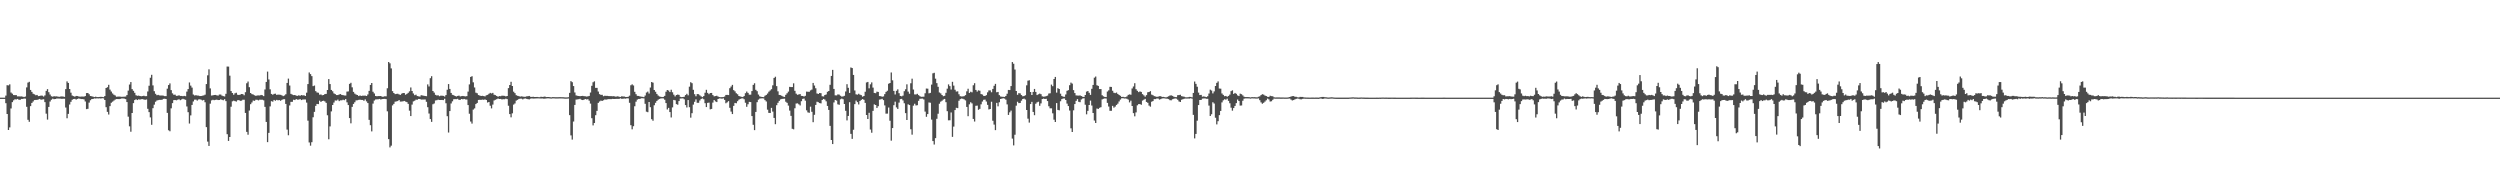<?xml version="1.0" encoding="UTF-8"?>
<svg xmlns="http://www.w3.org/2000/svg" width="1920" height="150">
  <path d="M0 75.000h1v1.000H0zM1 75.000h1v1.000H1zM2 75.000h1v1.000H2zM3 75.000h1v1.000H3zM4 73.426h1v5.824H4zM5 65.447h1v22.089H5zM6 65.576h1v34.263H6zM7 64.775h1v33.075H7zM8 71.073h1v12.253H8zM9 71.955h1v6.476H9zM10 72.994h1v4.062H10zM11 73.044h1v3.215H11zM12 73.040h1v3.346H12zM13 74.041h1v1.954H13zM14 73.968h1v2.649H14zM15 74.066h1v2.574H15zM16 74.055h1v1.904H16zM17 74.240h1v1.723H17zM18 74.527h1v1.156H18zM19 74.130h1v1.666H19zM20 67.141h1v14.879H20zM21 63.418h1v28.576H21zM22 62.848h1v30.689H22zM23 69.089h1v12.419H23zM24 70.540h1v8.499H24zM25 71.997h1v5.937H25zM26 72.449h1v4.388H26zM27 73.159h1v3.613H27zM28 72.897h1v3.819H28zM29 73.818h1v2.594H29zM30 73.652h1v2.343H30zM31 73.382h1v3.199H31zM32 73.489h1v2.890H32zM33 74.164h1v2.089H33zM34 73.263h1v5.170H34zM35 69.775h1v17.535H35zM36 68.457h1v23.411H36zM37 70.794h1v11.350H37zM38 72.616h1v5.338H38zM39 73.935h1v2.641H39zM40 74.245h1v1.534H40zM41 73.869h1v2.304H41zM42 74.017h1v2.006H42zM43 73.999h1v1.745H43zM44 74.173h1v1.488H44zM45 74.368h1v1.350H45zM46 74.162h1v1.621H46zM47 74.021h1v1.931H47zM48 74.120h1v1.729H48zM49 74.401h1v1.435H49zM50 68.461h1v14.135H50zM51 62.506h1v28.331H51zM52 63.697h1v23.732H52zM53 68.361h1v11.929H53zM54 71.162h1v7.000H54zM55 73.352h1v3.230H55zM56 73.845h1v2.219H56zM57 74.222h1v1.702H57zM58 73.655h1v2.846H58zM59 73.763h1v2.240H59zM60 74.087h1v1.519H60zM61 74.217h1v1.649H61zM62 74.132h1v1.958H62zM63 74.119h1v1.981H63zM64 74.215h1v2.129H64zM65 73.768h1v4.156H65zM66 71.482h1v12.344H66zM67 71.439h1v12.125H67zM68 72.397h1v6.381H68zM69 73.740h1v3.256H69zM70 73.947h1v2.148H70zM71 74.253h1v1.705H71zM72 74.549h1v1.000H72zM73 74.236h1v1.414H73zM74 74.524h1v1.000H74zM75 74.539h1v1.077H75zM76 74.458h1v1.078H76zM77 74.330h1v1.329H77zM78 74.421h1v1.000H78zM79 74.590h1v1.000H79zM80 73.802h1v2.982H80zM81 67.567h1v14.761H81zM82 66.970h1v18.961H82zM83 65.108h1v22.877H83zM84 68.800h1v12.711H84zM85 70.295h1v8.595H85zM86 71.775h1v6.286H86zM87 72.754h1v4.498H87zM88 73.327h1v3.186H88zM89 74.300h1v1.777H89zM90 74.177h1v1.908H90zM91 74.148h1v1.969H91zM92 74.216h1v1.727H92zM93 74.354h1v1.252H93zM94 74.288h1v1.330H94zM95 74.235h1v1.548H95zM96 74.150h1v1.960H96zM97 72.993h1v5.374H97zM98 69.577h1v20.001H98zM99 64.924h1v32.077H99zM100 63.051h1v38.140H100zM101 68.443h1v18.360H101zM102 69.713h1v9.511H102zM103 71.277h1v5.566H103zM104 73.147h1v3.102H104zM105 73.593h1v3.280H105zM106 73.439h1v2.829H106zM107 73.715h1v2.765H107zM108 73.929h1v2.281H108zM109 73.800h1v2.347H109zM110 73.522h1v2.935H110zM111 73.876h1v2.758H111zM112 73.850h1v2.556H112zM113 70.240h1v13.332H113zM114 65.858h1v20.268H114zM115 59.712h1v30.436H115zM116 57.430h1v38.429H116zM117 65.569h1v17.553H117zM118 70.024h1v10.369H118zM119 72.022h1v6.135H119zM120 73.126h1v4.079H120zM121 72.833h1v4.071H121zM122 73.241h1v3.475H122zM123 73.388h1v3.323H123zM124 73.298h1v3.291H124zM125 73.497h1v2.458H125zM126 73.814h1v1.990H126zM127 73.810h1v2.215H127zM128 68.077h1v18.596H128zM129 65.307h1v34.755H129zM130 64.060h1v36.763H130zM131 69.220h1v13.966H131zM132 71.695h1v7.502H132zM133 72.776h1v4.146H133zM134 72.722h1v4.066H134zM135 73.611h1v3.459H135zM136 73.539h1v3.046H136zM137 73.170h1v3.064H137zM138 73.659h1v3.271H138zM139 73.657h1v2.714H139zM140 73.896h1v2.005H140zM141 73.625h1v2.676H141zM142 73.893h1v2.743H142zM143 70.375h1v11.367H143zM144 68.400h1v17.786H144zM145 63.351h1v31.505H145zM146 65.733h1v22.898H146zM147 67.299h1v13.280H147zM148 72.602h1v5.307H148zM149 73.307h1v3.249H149zM150 73.113h1v3.391H150zM151 73.395h1v3.879H151zM152 73.440h1v2.964H152zM153 73.767h1v2.485H153zM154 73.733h1v2.885H154zM155 73.466h1v3.674H155zM156 73.273h1v3.461H156zM157 72.723h1v5.830H157zM158 64.563h1v33.066H158zM159 57.879h1v50.871H159zM160 53.245h1v58.840H160zM161 67.896h1v11.736H161zM162 73.344h1v3.777H162zM163 73.236h1v3.429H163zM164 72.960h1v3.984H164zM165 72.907h1v3.809H165zM166 73.201h1v3.330H166zM167 73.428h1v3.423H167zM168 72.600h1v4.217H168zM169 72.597h1v3.713H169zM170 73.401h1v3.252H170zM171 73.854h1v3.163H171zM172 74.076h1v2.101H172zM173 72.035h1v5.647H173zM174 51.078h1v51.975H174zM175 51.126h1v57.113H175zM176 58.104h1v47.094H176zM177 69.928h1v12.019H177zM178 71.443h1v6.397H178zM179 72.739h1v4.556H179zM180 71.619h1v6.058H180zM181 71.207h1v6.834H181zM182 72.741h1v4.280H182zM183 72.954h1v3.922H183zM184 72.629h1v4.840H184zM185 72.192h1v5.139H185zM186 72.305h1v4.304H186zM187 73.181h1v3.428H187zM188 70.785h1v15.945H188zM189 63.962h1v37.330H189zM190 62.630h1v40.836H190zM191 66.954h1v17.929H191zM192 71.422h1v8.584H192zM193 72.276h1v6.394H193zM194 72.624h1v4.581H194zM195 73.142h1v4.325H195zM196 73.640h1v2.939H196zM197 73.326h1v3.319H197zM198 73.268h1v3.827H198zM199 73.299h1v3.245H199zM200 72.906h1v3.709H200zM201 73.154h1v3.423H201zM202 73.828h1v3.205H202zM203 68.688h1v13.377H203zM204 62.944h1v30.701H204zM205 55.013h1v54.135H205zM206 61.054h1v40.988H206zM207 68.611h1v13.100H207zM208 72.164h1v5.533H208zM209 72.732h1v5.332H209zM210 72.101h1v4.629H210zM211 71.919h1v5.457H211zM212 72.833h1v3.884H212zM213 72.673h1v4.393H213zM214 72.700h1v4.136H214zM215 72.812h1v4.595H215zM216 73.239h1v3.471H216zM217 73.830h1v2.409H217zM218 73.321h1v2.880H218zM219 72.382h1v7.421H219zM220 63.706h1v35.817H220zM221 60.381h1v43.492H221zM222 65.706h1v15.306H222zM223 72.093h1v6.128H223zM224 72.633h1v5.544H224zM225 73.073h1v3.545H225zM226 72.976h1v3.873H226zM227 73.458h1v2.636H227zM228 73.624h1v2.917H228zM229 73.187h1v3.312H229zM230 73.556h1v2.509H230zM231 72.997h1v3.880H231zM232 73.245h1v3.215H232zM233 73.145h1v3.226H233zM234 73.722h1v2.658H234zM235 71.167h1v7.615H235zM236 64.556h1v28.099H236zM237 55.667h1v53.763H237zM238 56.915h1v54.962H238zM239 58.468h1v50.740H239zM240 66.141h1v23.940H240zM241 65.687h1v20.215H241zM242 70.010h1v11.304H242zM243 70.998h1v8.798H243zM244 71.240h1v8.709H244zM245 72.707h1v4.607H245zM246 72.557h1v5.725H246zM247 73.140h1v4.431H247zM248 72.961h1v4.389H248zM249 72.241h1v5.610H249zM250 72.090h1v6.905H250zM251 69.106h1v19.423H251zM252 60.745h1v46.209H252zM253 64.544h1v32.528H253zM254 69.066h1v16.484H254zM255 70.073h1v10.553H255zM256 71.731h1v7.036H256zM257 72.272h1v4.907H257zM258 73.036h1v4.214H258zM259 73.016h1v3.465H259zM260 72.548h1v5.105H260zM261 72.240h1v4.830H261zM262 72.922h1v4.149H262zM263 73.076h1v3.534H263zM264 73.328h1v3.617H264zM265 73.385h1v2.714H265zM266 70.338h1v8.231H266zM267 70.169h1v10.498H267zM268 64.428h1v26.240H268zM269 63.582h1v31.130H269zM270 67.063h1v15.003H270zM271 70.543h1v9.271H271zM272 71.881h1v6.646H272zM273 72.589h1v4.514H273zM274 72.941h1v4.060H274zM275 73.793h1v2.883H275zM276 73.304h1v3.233H276zM277 73.655h1v3.103H277zM278 73.480h1v3.268H278zM279 73.449h1v3.979H279zM280 73.429h1v2.897H280zM281 73.709h1v4.178H281zM282 72.547h1v6.597H282zM283 69.801h1v22.249H283zM284 65.245h1v30.920H284zM285 63.726h1v37.175H285zM286 70.448h1v9.109H286zM287 71.762h1v5.424H287zM288 73.734h1v2.659H288zM289 73.916h1v2.375H289zM290 73.782h1v2.429H290zM291 73.786h1v2.187H291zM292 73.719h1v2.701H292zM293 74.286h1v1.822H293zM294 74.244h1v1.721H294zM295 73.920h1v2.017H295zM296 73.971h1v2.186H296zM297 67.798h1v17.718H297zM298 47.608h1v59.255H298zM299 48.624h1v64.573H299zM300 52.544h1v59.326H300zM301 70.007h1v10.940H301zM302 71.403h1v8.359H302zM303 72.305h1v5.780H303zM304 72.110h1v5.787H304zM305 71.981h1v5.628H305zM306 72.499h1v4.318H306zM307 72.846h1v5.174H307zM308 71.919h1v6.085H308zM309 71.440h1v6.373H309zM310 71.500h1v6.008H310zM311 72.766h1v5.261H311zM312 72.094h1v6.361H312zM313 71.267h1v8.516H313zM314 70.132h1v14.844H314zM315 67.182h1v21.974H315zM316 69.891h1v10.459H316zM317 71.771h1v6.078H317zM318 73.126h1v4.234H318zM319 72.709h1v3.842H319zM320 73.801h1v2.779H320zM321 73.960h1v1.997H321zM322 74.183h1v1.852H322zM323 73.106h1v3.367H323zM324 73.331h1v3.113H324zM325 73.505h1v2.957H325zM326 73.738h1v2.671H326zM327 73.893h1v4.311H327zM328 64.818h1v17.498H328zM329 66.423h1v20.744H329zM330 60.038h1v31.415H330zM331 58.533h1v35.057H331zM332 69.873h1v10.204H332zM333 71.106h1v8.365H333zM334 72.868h1v4.296H334zM335 73.311h1v3.640H335zM336 73.142h1v3.420H336zM337 73.878h1v2.900H337zM338 73.465h1v3.311H338zM339 73.495h1v3.234H339zM340 73.640h1v3.271H340zM341 74.153h1v1.655H341zM342 73.024h1v6.269H342zM343 68.930h1v20.314H343zM344 64.580h1v37.216H344zM345 68.300h1v17.001H345zM346 71.380h1v8.081H346zM347 72.795h1v5.034H347zM348 73.100h1v3.133H348zM349 73.722h1v2.426H349zM350 74.080h1v2.123H350zM351 73.679h1v2.200H351zM352 73.424h1v3.267H352zM353 74.016h1v2.652H353zM354 73.830h1v2.196H354zM355 73.692h1v2.601H355zM356 73.905h1v2.084H356zM357 74.055h1v2.322H357zM358 73.831h1v2.618H358zM359 70.331h1v10.382H359zM360 64.832h1v22.510H360zM361 59.102h1v34.252H361zM362 58.519h1v36.383H362zM363 63.256h1v20.914H363zM364 67.186h1v16.063H364zM365 71.158h1v8.747H365zM366 71.624h1v7.421H366zM367 72.987h1v3.786H367zM368 73.393h1v3.253H368zM369 73.727h1v2.995H369zM370 73.590h1v2.916H370zM371 73.793h1v2.867H371zM372 74.017h1v2.309H372zM373 73.171h1v3.611H373zM374 72.877h1v5.891H374zM375 72.056h1v6.266H375zM376 71.338h1v9.867H376zM377 71.782h1v11.481H377zM378 71.307h1v9.032H378zM379 72.737h1v4.397H379zM380 73.056h1v3.577H380zM381 73.718h1v2.470H381zM382 74.297h1v1.387H382zM383 73.794h1v2.255H383zM384 73.859h1v2.144H384zM385 73.452h1v2.954H385zM386 73.522h1v2.651H386zM387 73.625h1v2.630H387zM388 74.039h1v1.726H388zM389 73.729h1v2.395H389zM390 67.693h1v13.536H390zM391 65.282h1v22.318H391zM392 62.842h1v27.288H392zM393 66.053h1v20.992H393zM394 70.421h1v9.890H394zM395 71.515h1v7.943H395zM396 73.114h1v4.152H396zM397 73.591h1v3.120H397zM398 73.812h1v2.181H398zM399 74.182h1v1.576H399zM400 73.988h1v1.805H400zM401 74.111h1v2.219H401zM402 74.350h1v1.436H402zM403 74.302h1v1.325H403zM404 73.995h1v1.916H404zM405 73.880h1v2.322H405zM406 73.666h1v2.653H406zM407 74.336h1v1.416H407zM408 74.447h1v1.122H408zM409 74.317h1v1.394H409zM410 74.515h1v1.158H410zM411 74.484h1v1.148H411zM412 74.442h1v1.110H412zM413 74.587h1v1.000H413zM414 74.644h1v1.000H414zM415 74.298h1v1.400H415zM416 74.441h1v1.179H416zM417 74.341h1v1.424H417zM418 74.153h1v1.616H418zM419 74.522h1v1.120H419zM420 74.510h1v1.000H420zM421 74.513h1v1.008H421zM422 74.656h1v1.000H422zM423 74.738h1v1.000H423zM424 74.549h1v1.000H424zM425 74.590h1v1.000H425zM426 74.665h1v1.000H426zM427 74.652h1v1.000H427zM428 74.663h1v1.000H428zM429 74.613h1v1.000H429zM430 74.614h1v1.000H430zM431 74.643h1v1.000H431zM432 74.673h1v1.000H432zM433 74.762h1v1.000H433zM434 74.807h1v1.000H434zM435 74.778h1v1.000H435zM436 74.659h1v1.000H436zM437 71.343h1v17.076H437zM438 62.328h1v41.674H438zM439 63.125h1v44.106H439zM440 66.124h1v27.195H440zM441 71.013h1v9.596H441zM442 73.269h1v3.217H442zM443 73.569h1v2.760H443zM444 73.715h1v2.472H444zM445 73.874h1v1.996H445zM446 73.710h1v2.897H446zM447 73.649h1v3.215H447zM448 73.827h1v2.784H448zM449 73.909h1v2.139H449zM450 74.160h1v2.212H450zM451 73.993h1v2.208H451zM452 73.689h1v3.634H452zM453 71.080h1v8.475H453zM454 65.898h1v24.901H454zM455 63.165h1v33.150H455zM456 62.448h1v32.001H456zM457 67.474h1v21.003H457zM458 67.471h1v17.669H458zM459 70.308h1v8.710H459zM460 72.277h1v5.668H460zM461 72.843h1v4.410H461zM462 72.785h1v4.749H462zM463 73.883h1v3.127H463zM464 73.545h1v2.863H464zM465 73.603h1v2.959H465zM466 73.607h1v2.655H466zM467 73.764h1v2.386H467zM468 73.824h1v2.297H468zM469 73.848h1v2.264H469zM470 73.933h1v2.015H470zM471 73.842h1v2.181H471zM472 74.185h1v1.812H472zM473 74.157h1v1.766H473zM474 73.909h1v2.017H474zM475 74.314h1v1.611H475zM476 74.425h1v1.102H476zM477 73.919h1v1.960H477zM478 74.107h1v1.741H478zM479 74.131h1v1.542H479zM480 74.421h1v1.341H480zM481 74.493h1v1.000H481zM482 74.277h1v1.305H482zM483 73.478h1v5.496H483zM484 65.465h1v30.696H484zM485 64.788h1v34.515H485zM486 65.657h1v31.253H486zM487 70.515h1v11.113H487zM488 72.331h1v5.739H488zM489 73.607h1v2.891H489zM490 73.667h1v2.328H490zM491 74.017h1v1.972H491zM492 74.241h1v1.251H492zM493 74.337h1v1.134H493zM494 74.574h1v1.000H494zM495 73.368h1v6.333H495zM496 71.054h1v14.719H496zM497 70.338h1v15.808H497zM498 71.835h1v6.476H498zM499 67.237h1v15.070H499zM500 62.976h1v28.554H500zM501 63.484h1v29.230H501zM502 69.130h1v11.707H502zM503 70.461h1v8.466H503zM504 72.130h1v5.375H504zM505 73.364h1v3.181H505zM506 74.082h1v1.897H506zM507 74.342h1v1.287H507zM508 74.537h1v1.000H508zM509 74.413h1v1.202H509zM510 73.623h1v2.994H510zM511 70.438h1v8.721H511zM512 69.129h1v14.929H512zM513 69.543h1v13.288H513zM514 70.726h1v15.337H514zM515 68.908h1v21.286H515zM516 70.860h1v11.621H516zM517 72.691h1v4.047H517zM518 74.010h1v3.027H518zM519 72.964h1v7.031H519zM520 72.614h1v7.796H520zM521 72.854h1v4.784H521zM522 74.320h1v1.352H522zM523 74.623h1v1.000H523zM524 74.509h1v1.029H524zM525 74.308h1v1.957H525zM526 72.993h1v7.673H526zM527 72.039h1v10.489H527zM528 73.205h1v3.661H528zM529 66.551h1v15.801H529zM530 63.131h1v27.230H530zM531 63.899h1v23.018H531zM532 68.953h1v11.402H532zM533 72.365h1v5.820H533zM534 73.955h1v2.373H534zM535 72.244h1v6.718H535zM536 72.332h1v6.630H536zM537 73.209h1v3.953H537zM538 74.024h1v1.976H538zM539 74.585h1v1.000H539zM540 73.774h1v2.438H540zM541 71.226h1v8.006H541zM542 68.955h1v13.290H542zM543 71.332h1v7.667H543zM544 72.355h1v6.452H544zM545 71.405h1v12.551H545zM546 71.381h1v12.269H546zM547 73.032h1v5.785H547zM548 73.959h1v2.916H548zM549 73.773h1v4.086H549zM550 73.503h1v4.875H550zM551 74.118h1v1.890H551zM552 74.525h1v1.051H552zM553 74.645h1v1.000H553zM554 74.595h1v1.244H554zM555 74.527h1v1.000H555zM556 74.144h1v2.547H556zM557 72.893h1v6.420H557zM558 72.869h1v5.734H558zM559 73.017h1v4.637H559zM560 67.744h1v15.044H560zM561 66.454h1v19.278H561zM562 65.159h1v22.454H562zM563 69.238h1v12.072H563zM564 70.160h1v8.872H564zM565 71.605h1v7.723H565zM566 72.387h1v5.314H566zM567 73.709h1v2.843H567zM568 74.108h1v1.879H568zM569 74.360h1v1.272H569zM570 74.544h1v1.000H570zM571 73.770h1v2.468H571zM572 71.558h1v7.331H572zM573 70.321h1v11.682H573zM574 71.333h1v8.720H574zM575 72.692h1v5.527H575zM576 72.728h1v5.677H576zM577 69.955h1v19.189H577zM578 65.168h1v30.675H578zM579 63.929h1v36.004H579zM580 68.960h1v17.010H580zM581 70.041h1v8.439H581zM582 72.602h1v3.958H582zM583 73.961h1v1.788H583zM584 74.347h1v1.215H584zM585 74.481h1v1.039H585zM586 74.608h1v1.000H586zM587 73.524h1v3.398H587zM588 72.897h1v5.033H588zM589 71.848h1v12.399H589zM590 70.417h1v16.264H590zM591 69.497h1v17.296H591zM592 68.517h1v14.339H592zM593 65.513h1v20.190H593zM594 59.864h1v30.691H594zM595 58.939h1v36.438H595zM596 66.155h1v14.629H596zM597 70.138h1v8.832H597zM598 72.887h1v4.601H598zM599 73.069h1v3.279H599zM600 73.602h1v2.397H600zM601 74.168h1v1.700H601zM602 74.446h1v1.319H602zM603 72.789h1v5.341H603zM604 71.632h1v7.345H604zM605 70.338h1v10.769H605zM606 66.716h1v18.228H606zM607 66.887h1v22.112H607zM608 66.852h1v32.078H608zM609 63.975h1v35.339H609zM610 69.728h1v13.415H610zM611 71.941h1v7.581H611zM612 72.810h1v6.571H612zM613 72.511h1v7.639H613zM614 72.255h1v8.763H614zM615 73.637h1v4.081H615zM616 73.703h1v2.220H616zM617 74.163h1v1.528H617zM618 73.564h1v3.744H618zM619 70.368h1v14.372H619zM620 70.477h1v15.859H620zM621 70.527h1v16.111H621zM622 69.440h1v12.475H622zM623 68.799h1v17.044H623zM624 63.698h1v30.151H624zM625 65.678h1v22.471H625zM626 67.802h1v12.773H626zM627 71.780h1v6.340H627zM628 72.139h1v6.399H628zM629 71.407h1v7.726H629zM630 71.576h1v7.839H630zM631 73.955h1v2.788H631zM632 74.085h1v1.872H632zM633 72.976h1v3.518H633zM634 72.568h1v5.247H634zM635 70.527h1v10.825H635zM636 69.891h1v14.531H636zM637 65.129h1v31.535H637zM638 58.306h1v49.234H638zM639 53.649h1v56.979H639zM640 68.276h1v10.416H640zM641 73.235h1v3.539H641zM642 73.263h1v4.002H642zM643 72.475h1v7.646H643zM644 72.657h1v7.841H644zM645 73.535h1v2.770H645zM646 74.184h1v1.532H646zM647 74.046h1v2.215H647zM648 73.576h1v6.293H648zM649 70.270h1v14.818H649zM650 64.657h1v27.797H650zM651 67.438h1v21.605H651zM652 71.357h1v7.122H652zM653 51.793h1v51.004H653zM654 52.261h1v54.387H654zM655 57.536h1v42.112H655zM656 69.494h1v10.472H656zM657 72.465h1v4.777H657zM658 72.694h1v5.724H658zM659 71.989h1v8.252H659zM660 72.719h1v4.874H660zM661 73.118h1v3.566H661zM662 74.217h1v1.882H662zM663 73.746h1v2.903H663zM664 70.435h1v8.593H664zM665 63.333h1v24.969H665zM666 62.949h1v28.446H666zM667 67.855h1v18.776H667zM668 64.770h1v34.692H668zM669 63.300h1v38.658H669zM670 67.281h1v17.879H670zM671 71.380h1v8.822H671zM672 71.588h1v9.046H672zM673 70.417h1v12.471H673zM674 70.590h1v10.961H674zM675 73.791h1v2.698H675zM676 73.892h1v2.412H676zM677 74.306h1v1.562H677zM678 74.058h1v2.845H678zM679 72.318h1v8.644H679zM680 70.576h1v16.715H680zM681 69.699h1v17.523H681zM682 64.330h1v18.277H682zM683 63.754h1v28.963H683zM684 55.655h1v52.363H684zM685 61.693h1v36.669H685zM686 69.826h1v10.943H686zM687 72.534h1v5.553H687zM688 69.727h1v12.743H688zM689 68.621h1v15.059H689zM690 71.557h1v7.261H690zM691 73.659h1v2.480H691zM692 73.965h1v1.961H692zM693 73.413h1v3.713H693zM694 70.064h1v9.223H694zM695 68.564h1v18.334H695zM696 64.775h1v27.381H696zM697 70.325h1v9.823H697zM698 71.978h1v8.697H698zM699 63.965h1v35.310H699zM700 60.435h1v42.986H700zM701 68.781h1v12.349H701zM702 72.504h1v7.149H702zM703 72.534h1v8.480H703zM704 72.043h1v8.776H704zM705 73.052h1v4.356H705zM706 73.890h1v1.964H706zM707 74.353h1v1.401H707zM708 74.282h1v1.456H708zM709 74.252h1v2.132H709zM710 71.652h1v14.033H710zM711 67.985h1v21.701H711zM712 68.114h1v19.480H712zM713 71.686h1v7.023H713zM714 71.330h1v7.562H714zM715 64.991h1v26.853H715zM716 56.295h1v52.028H716zM717 55.928h1v55.084H717zM718 60.434h1v45.631H718zM719 63.848h1v27.393H719zM720 66.682h1v20.664H720zM721 71.023h1v8.640H721zM722 71.733h1v6.361H722zM723 72.953h1v4.416H723zM724 73.883h1v2.547H724zM725 73.573h1v2.415H725zM726 71.269h1v7.196H726zM727 68.104h1v17.297H727zM728 64.813h1v27.599H728zM729 66.136h1v26.232H729zM730 68.781h1v17.600H730zM731 62.804h1v42.294H731zM732 65.717h1v31.506H732zM733 68.940h1v15.578H733zM734 70.311h1v12.476H734zM735 70.158h1v12.890H735zM736 72.374h1v4.998H736zM737 73.905h1v2.222H737zM738 74.061h1v1.630H738zM739 74.048h1v1.840H739zM740 73.851h1v2.473H740zM741 73.079h1v4.038H741zM742 70.147h1v11.992H742zM743 68.149h1v21.079H743zM744 71.358h1v8.777H744zM745 70.463h1v8.084H745zM746 70.909h1v8.482H746zM747 65.506h1v25.856H747zM748 63.879h1v29.459H748zM749 69.086h1v12.148H749zM750 70.337h1v10.768H750zM751 69.374h1v14.951H751zM752 69.704h1v13.906H752zM753 72.222h1v7.893H753zM754 72.592h1v5.361H754zM755 73.604h1v3.062H755zM756 73.709h1v2.791H756zM757 73.039h1v4.960H757zM758 70.915h1v9.627H758zM759 69.405h1v14.655H759zM760 69.432h1v14.261H760zM761 70.841h1v7.270H761zM762 68.284h1v24.420H762zM763 65.909h1v29.764H763zM764 64.420h1v35.537H764zM765 70.885h1v8.100H765zM766 70.594h1v11.081H766zM767 73.060h1v5.461H767zM768 74.066h1v1.980H768zM769 74.292h1v1.420H769zM770 74.349h1v1.126H770zM771 74.423h1v1.321H771zM772 73.700h1v2.855H772zM773 71.972h1v8.215H773zM774 69.059h1v19.201H774zM775 69.171h1v17.101H775zM776 66.112h1v18.811H776zM777 47.651h1v58.814H777zM778 48.969h1v62.711H778zM779 53.409h1v50.062H779zM780 69.896h1v11.276H780zM781 72.810h1v5.301H781zM782 71.504h1v7.704H782zM783 71.752h1v7.317H783zM784 72.998h1v4.290H784zM785 73.956h1v2.090H785zM786 73.786h1v1.924H786zM787 73.188h1v3.245H787zM788 65.551h1v18.951H788zM789 61.928h1v29.197H789zM790 61.642h1v32.521H790zM791 70.637h1v9.290H791zM792 72.956h1v5.272H792zM793 70.628h1v15.329H793zM794 68.322h1v20.129H794zM795 70.617h1v9.060H795zM796 72.992h1v5.606H796zM797 72.393h1v5.722H797zM798 71.878h1v9.363H798zM799 72.330h1v7.076H799zM800 74.000h1v2.067H800zM801 74.254h1v1.481H801zM802 74.159h1v1.869H802zM803 73.827h1v2.052H803zM804 73.438h1v4.157H804zM805 71.840h1v9.761H805zM806 71.643h1v11.547H806zM807 64.971h1v18.232H807zM808 66.189h1v20.845H808zM809 60.650h1v31.238H809zM810 59.074h1v34.598H810zM811 71.093h1v8.087H811zM812 67.761h1v16.684H812zM813 68.356h1v16.364H813zM814 71.958h1v5.801H814zM815 73.694h1v2.419H815zM816 74.224h1v1.473H816zM817 74.328h1v1.290H817zM818 72.570h1v4.246H818zM819 69.722h1v9.828H819zM820 69.227h1v12.228H820zM821 65.433h1v19.459H821zM822 63.420h1v35.145H822zM823 64.189h1v37.208H823zM824 69.215h1v15.515H824zM825 71.498h1v8.418H825zM826 73.284h1v4.199H826zM827 73.396h1v2.728H827zM828 73.406h1v4.766H828zM829 73.252h1v5.252H829zM830 73.787h1v2.581H830zM831 74.307h1v1.353H831zM832 74.491h1v1.000H832zM833 72.983h1v7.475H833zM834 70.336h1v17.465H834zM835 69.886h1v15.275H835zM836 71.275h1v9.371H836zM837 72.844h1v4.413H837zM838 68.205h1v12.831H838zM839 65.235h1v21.548H839zM840 59.657h1v32.916H840zM841 58.792h1v35.682H841zM842 65.473h1v17.904H842zM843 66.001h1v17.646H843zM844 68.378h1v14.397H844zM845 68.408h1v13.916H845zM846 73.155h1v3.163H846zM847 73.980h1v1.909H847zM848 74.459h1v1.115H848zM849 74.539h1v1.117H849zM850 70.292h1v8.710H850zM851 69.362h1v12.436H851zM852 66.687h1v18.408H852zM853 66.779h1v18.291H853zM854 69.703h1v11.587H854zM855 71.197h1v11.469H855zM856 71.513h1v10.349H856zM857 71.050h1v9.528H857zM858 72.163h1v7.454H858zM859 72.931h1v5.007H859zM860 73.593h1v2.900H860zM861 74.473h1v1.000H861zM862 74.361h1v1.058H862zM863 74.671h1v1.000H863zM864 74.612h1v1.000H864zM865 74.052h1v1.839H865zM866 72.873h1v3.601H866zM867 72.521h1v6.138H867zM868 72.773h1v4.535H868zM869 67.966h1v13.439H869zM870 66.394h1v20.502H870zM871 63.885h1v25.459H871zM872 68.511h1v17.836H872zM873 69.733h1v11.162H873zM874 70.748h1v9.203H874zM875 70.199h1v9.718H875zM876 70.582h1v9.898H876zM877 72.271h1v4.989H877zM878 73.190h1v3.383H878zM879 74.252h1v1.696H879zM880 73.053h1v5.210H880zM881 70.837h1v8.132H881zM882 70.648h1v10.456H882zM883 69.971h1v11.937H883zM884 72.679h1v5.473H884zM885 73.107h1v4.493H885zM886 73.838h1v2.309H886zM887 74.074h1v2.038H887zM888 74.380h1v1.243H888zM889 74.185h1v1.523H889zM890 73.890h1v2.607H890zM891 73.872h1v2.241H891zM892 74.432h1v1.191H892zM893 74.387h1v1.126H893zM894 74.592h1v1.000H894zM895 74.778h1v1.000H895zM896 74.369h1v1.452H896zM897 73.948h1v2.167H897zM898 73.366h1v3.573H898zM899 73.218h1v3.834H899zM900 73.642h1v2.593H900zM901 74.220h1v1.649H901zM902 74.571h1v1.000H902zM903 74.589h1v1.177H903zM904 73.092h1v3.526H904zM905 73.031h1v4.885H905zM906 72.731h1v5.618H906zM907 73.812h1v2.768H907zM908 74.066h1v2.118H908zM909 74.314h1v1.510H909zM910 74.679h1v1.000H910zM911 74.742h1v1.000H911zM912 74.672h1v1.000H912zM913 74.411h1v1.327H913zM914 74.446h1v1.045H914zM915 74.756h1v1.000H915zM916 71.377h1v16.835H916zM917 62.627h1v43.658H917zM918 64.432h1v38.419H918zM919 66.594h1v26.099H919zM920 71.097h1v9.608H920zM921 73.005h1v3.802H921zM922 72.865h1v3.908H922zM923 74.231h1v1.511H923zM924 74.059h1v1.563H924zM925 74.288h1v1.294H925zM926 74.533h1v1.366H926zM927 73.953h1v1.917H927zM928 71.835h1v9.260H928zM929 68.858h1v20.210H929zM930 69.516h1v18.254H930zM931 71.716h1v6.801H931zM932 70.195h1v9.318H932zM933 66.052h1v24.373H933zM934 63.624h1v31.906H934zM935 62.502h1v30.596H935zM936 68.014h1v20.423H936zM937 68.102h1v17.090H937zM938 71.760h1v6.862H938zM939 72.854h1v4.210H939zM940 73.873h1v2.364H940zM941 73.658h1v2.864H941zM942 74.276h1v1.475H942zM943 73.652h1v3.816H943zM944 72.661h1v6.633H944zM945 70.014h1v12.662H945zM946 69.366h1v15.614H946zM947 72.137h1v10.851H947zM948 71.370h1v9.983H948zM949 72.051h1v7.150H949zM950 73.248h1v3.194H950zM951 73.789h1v3.777H951zM952 71.961h1v9.148H952zM953 72.339h1v8.640H953zM954 73.283h1v4.097H954zM955 74.316h1v1.480H955zM956 74.535h1v1.047H956zM957 74.550h1v1.017H957zM958 74.563h1v1.000H958zM959 74.640h1v1.000H959zM960 74.785h1v1.000H960zM961 74.529h1v1.000H961zM962 74.626h1v1.000H962zM963 74.605h1v1.000H963zM964 74.718h1v1.000H964zM965 74.746h1v1.000H965zM966 74.299h1v1.297H966zM967 73.990h1v2.970H967zM968 72.989h1v5.657H968zM969 72.323h1v7.328H969zM970 72.655h1v6.303H970zM971 73.392h1v4.629H971zM972 73.729h1v3.254H972zM973 74.349h1v1.402H973zM974 74.445h1v1.869H974zM975 73.532h1v4.428H975zM976 73.841h1v3.949H976zM977 73.949h1v2.686H977zM978 74.709h1v1.000H978zM979 74.846h1v1.000H979zM980 74.810h1v1.000H980zM981 74.819h1v1.000H981zM982 74.817h1v1.000H982zM983 74.856h1v1.000H983zM984 74.867h1v1.000H984zM985 74.853h1v1.000H985zM986 74.900h1v1.000H986zM987 74.900h1v1.000H987zM988 74.900h1v1.000H988zM989 74.770h1v1.000H989zM990 74.508h1v1.166H990zM991 74.136h1v2.357H991zM992 73.815h1v3.361H992zM993 73.778h1v3.078H993zM994 74.312h1v2.049H994zM995 74.333h1v1.590H995zM996 74.686h1v1.000H996zM997 74.825h1v1.000H997zM998 74.411h1v1.829H998zM999 74.420h1v1.870H999zM1000 74.469h1v1.459H1000zM1001 74.783h1v1.000H1001zM1002 74.867h1v1.000H1002zM1003 74.893h1v1.000H1003zM1004 74.930h1v1.000H1004zM1005 74.952h1v1.000H1005zM1006 74.941h1v1.000H1006zM1007 74.927h1v1.000H1007zM1008 74.928h1v1.000H1008zM1009 74.934h1v1.000H1009zM1010 74.932h1v1.000H1010zM1011 74.932h1v1.000H1011zM1012 74.966h1v1.000H1012zM1013 74.810h1v1.000H1013zM1014 74.620h1v1.000H1014zM1015 74.469h1v1.492H1015zM1016 74.428h1v1.437H1016zM1017 74.632h1v1.013H1017zM1018 74.704h1v1.000H1018zM1019 74.843h1v1.000H1019zM1020 74.898h1v1.000H1020zM1021 74.777h1v1.000H1021zM1022 74.712h1v1.000H1022zM1023 74.732h1v1.000H1023zM1024 74.880h1v1.000H1024zM1025 74.933h1v1.000H1025zM1026 74.956h1v1.000H1026zM1027 74.960h1v1.000H1027zM1028 74.970h1v1.000H1028zM1029 74.968h1v1.000H1029zM1030 74.976h1v1.000H1030zM1031 74.968h1v1.000H1031zM1032 74.977h1v1.000H1032zM1033 74.978h1v1.000H1033zM1034 74.978h1v1.000H1034zM1035 74.967h1v1.000H1035zM1036 74.887h1v1.000H1036zM1037 74.839h1v1.000H1037zM1038 74.756h1v1.000H1038zM1039 74.746h1v1.000H1039zM1040 74.857h1v1.000H1040zM1041 74.853h1v1.000H1041zM1042 74.929h1v1.000H1042zM1043 74.949h1v1.000H1043zM1044 74.931h1v1.000H1044zM1045 74.852h1v1.000H1045zM1046 74.889h1v1.000H1046zM1047 74.931h1v1.000H1047zM1048 74.972h1v1.000H1048zM1049 74.980h1v1.000H1049zM1050 74.980h1v1.000H1050zM1051 74.986h1v1.000H1051zM1052 74.987h1v1.000H1052zM1053 74.984h1v1.000H1053zM1054 74.984h1v1.000H1054zM1055 74.987h1v1.000H1055zM1056 74.989h1v1.000H1056zM1057 74.983h1v1.000H1057zM1058 74.990h1v1.000H1058zM1059 74.953h1v1.000H1059zM1060 74.956h1v1.000H1060zM1061 74.887h1v1.000H1061zM1062 74.883h1v1.000H1062zM1063 74.938h1v1.000H1063zM1064 74.924h1v1.000H1064zM1065 74.940h1v1.000H1065zM1066 74.978h1v1.000H1066zM1067 74.976h1v1.000H1067zM1068 74.939h1v1.000H1068zM1069 74.949h1v1.000H1069zM1070 74.962h1v1.000H1070zM1071 74.982h1v1.000H1071zM1072 74.990h1v1.000H1072zM1073 74.992h1v1.000H1073zM1074 74.994h1v1.000H1074zM1075 74.992h1v1.000H1075zM1076 74.991h1v1.000H1076zM1077 74.995h1v1.000H1077zM1078 74.994h1v1.000H1078zM1079 74.993h1v1.000H1079zM1080 74.993h1v1.000H1080zM1081 74.995h1v1.000H1081zM1082 74.986h1v1.000H1082zM1083 74.974h1v1.000H1083zM1084 74.952h1v1.000H1084zM1085 74.945h1v1.000H1085zM1086 74.954h1v1.000H1086zM1087 74.968h1v1.000H1087zM1088 74.973h1v1.000H1088zM1089 74.989h1v1.000H1089zM1090 74.991h1v1.000H1090zM1091 74.971h1v1.000H1091zM1092 74.975h1v1.000H1092zM1093 74.980h1v1.000H1093zM1094 74.991h1v1.000H1094zM1095 74.995h1v1.000H1095zM1096 74.997h1v1.000H1096zM1097 74.997h1v1.000H1097zM1098 74.997h1v1.000H1098zM1099 74.996h1v1.000H1099zM1100 74.998h1v1.000H1100zM1101 74.998h1v1.000H1101zM1102 74.998h1v1.000H1102zM1103 74.998h1v1.000H1103zM1104 74.998h1v1.000H1104zM1105 74.995h1v1.000H1105zM1106 74.989h1v1.000H1106zM1107 74.984h1v1.000H1107zM1108 74.976h1v1.000H1108zM1109 74.980h1v1.000H1109zM1110 74.985h1v1.000H1110zM1111 74.988h1v1.000H1111zM1112 74.993h1v1.000H1112zM1113 74.996h1v1.000H1113zM1114 74.987h1v1.000H1114zM1115 74.988h1v1.000H1115zM1116 74.989h1v1.000H1116zM1117 74.997h1v1.000H1117zM1118 74.997h1v1.000H1118zM1119 74.998h1v1.000H1119zM1120 74.998h1v1.000H1120zM1121 74.998h1v1.000H1121zM1122 74.998h1v1.000H1122zM1123 74.999h1v1.000H1123zM1124 74.999h1v1.000H1124zM1125 74.999h1v1.000H1125zM1126 74.999h1v1.000H1126zM1127 74.999h1v1.000H1127zM1128 74.997h1v1.000H1128zM1129 74.995h1v1.000H1129zM1130 74.992h1v1.000H1130zM1131 74.988h1v1.000H1131zM1132 74.988h1v1.000H1132zM1133 74.993h1v1.000H1133zM1134 74.993h1v1.000H1134zM1135 74.997h1v1.000H1135zM1136 74.998h1v1.000H1136zM1137 74.994h1v1.000H1137zM1138 74.995h1v1.000H1138zM1139 74.995h1v1.000H1139zM1140 74.997h1v1.000H1140zM1141 74.999h1v1.000H1141zM1142 74.999h1v1.000H1142zM1143 74.999h1v1.000H1143zM1144 74.999h1v1.000H1144zM1145 74.999h1v1.000H1145zM1146 74.999h1v1.000H1146zM1147 73.933h1v4.675H1147zM1148 69.361h1v16.613H1148zM1149 65.449h1v33.801H1149zM1150 64.761h1v35.085H1150zM1151 70.766h1v13.456H1151zM1152 71.831h1v7.825H1152zM1153 72.788h1v4.737H1153zM1154 73.188h1v2.862H1154zM1155 73.097h1v3.241H1155zM1156 74.010h1v1.981H1156zM1157 73.951h1v2.108H1157zM1158 73.909h1v2.366H1158zM1159 73.824h1v2.174H1159zM1160 74.085h1v2.087H1160zM1161 74.202h1v1.838H1161zM1162 74.243h1v1.604H1162zM1163 72.469h1v5.404H1163zM1164 63.483h1v28.050H1164zM1165 62.691h1v31.037H1165zM1166 68.191h1v15.980H1166zM1167 68.682h1v11.286H1167zM1168 71.757h1v5.892H1168zM1169 73.495h1v2.951H1169zM1170 73.855h1v2.473H1170zM1171 73.521h1v2.946H1171zM1172 73.811h1v2.549H1172zM1173 73.788h1v2.470H1173zM1174 74.054h1v2.592H1174zM1175 73.536h1v2.896H1175zM1176 73.755h1v2.353H1176zM1177 73.822h1v3.231H1177zM1178 72.750h1v7.409H1178zM1179 67.439h1v22.810H1179zM1180 69.464h1v18.312H1180zM1181 72.178h1v6.279H1181zM1182 73.216h1v3.105H1182zM1183 73.849h1v2.113H1183zM1184 74.348h1v1.338H1184zM1185 74.187h1v1.645H1185zM1186 74.275h1v1.512H1186zM1187 74.004h1v1.861H1187zM1188 74.094h1v1.539H1188zM1189 74.128h1v1.471H1189zM1190 74.109h1v1.650H1190zM1191 73.947h1v2.145H1191zM1192 74.248h1v1.634H1192zM1193 71.987h1v5.774H1193zM1194 63.526h1v23.780H1194zM1195 62.608h1v28.242H1195zM1196 68.727h1v12.204H1196zM1197 70.368h1v8.276H1197zM1198 72.827h1v4.431H1198zM1199 73.730h1v2.770H1199zM1200 73.793h1v2.573H1200zM1201 73.995h1v1.655H1201zM1202 73.979h1v2.186H1202zM1203 73.956h1v2.049H1203zM1204 74.104h1v1.923H1204zM1205 74.250h1v1.803H1205zM1206 74.241h1v1.663H1206zM1207 73.908h1v3.572H1207zM1208 73.633h1v3.495H1208zM1209 72.431h1v9.077H1209zM1210 71.581h1v12.508H1210zM1211 72.299h1v8.729H1211zM1212 73.142h1v3.947H1212zM1213 73.916h1v2.213H1213zM1214 74.380h1v1.355H1214zM1215 73.976h1v1.856H1215zM1216 74.321h1v1.350H1216zM1217 74.524h1v1.061H1217zM1218 74.462h1v1.277H1218zM1219 74.363h1v1.225H1219zM1220 74.570h1v1.000H1220zM1221 74.608h1v1.000H1221zM1222 74.524h1v1.000H1222zM1223 74.652h1v1.000H1223zM1224 69.469h1v10.313H1224zM1225 67.347h1v18.737H1225zM1226 65.142h1v22.968H1226zM1227 67.915h1v18.265H1227zM1228 68.998h1v11.488H1228zM1229 71.217h1v6.793H1229zM1230 72.929h1v4.447H1230zM1231 73.111h1v3.603H1231zM1232 73.760h1v2.224H1232zM1233 74.232h1v1.863H1233zM1234 73.967h1v2.167H1234zM1235 74.020h1v2.037H1235zM1236 74.246h1v1.474H1236zM1237 74.443h1v1.066H1237zM1238 74.260h1v1.504H1238zM1239 74.096h1v1.860H1239zM1240 73.416h1v4.090H1240zM1241 69.636h1v19.714H1241zM1242 65.722h1v31.020H1242zM1243 63.714h1v37.223H1243zM1244 64.569h1v33.604H1244zM1245 69.420h1v12.475H1245zM1246 71.748h1v5.566H1246zM1247 73.196h1v3.729H1247zM1248 73.823h1v2.537H1248zM1249 73.969h1v2.115H1249zM1250 73.537h1v2.729H1250zM1251 74.029h1v2.277H1251zM1252 74.089h1v1.888H1252zM1253 73.869h1v2.180H1253zM1254 73.767h1v2.108H1254zM1255 73.905h1v2.237H1255zM1256 70.819h1v8.425H1256zM1257 65.526h1v20.471H1257zM1258 64.240h1v24.033H1258zM1259 57.661h1v37.632H1259zM1260 62.388h1v24.965H1260zM1261 69.073h1v12.123H1261zM1262 71.313h1v7.289H1262zM1263 72.388h1v4.894H1263zM1264 73.256h1v3.637H1264zM1265 73.279h1v3.213H1265zM1266 72.931h1v4.017H1266zM1267 73.129h1v3.644H1267zM1268 72.860h1v3.863H1268zM1269 73.211h1v3.205H1269zM1270 73.786h1v2.548H1270zM1271 71.853h1v13.692H1271zM1272 66.046h1v33.161H1272zM1273 63.570h1v35.954H1273zM1274 67.012h1v21.625H1274zM1275 70.658h1v9.376H1275zM1276 72.280h1v5.548H1276zM1277 73.327h1v2.989H1277zM1278 73.243h1v3.425H1278zM1279 73.758h1v3.033H1279zM1280 73.368h1v2.986H1280zM1281 73.678h1v3.031H1281zM1282 73.703h1v2.589H1282zM1283 74.137h1v1.758H1283zM1284 74.080h1v1.790H1284zM1285 73.937h1v2.246H1285zM1286 69.827h1v9.953H1286zM1287 67.712h1v14.630H1287zM1288 64.267h1v31.040H1288zM1289 65.135h1v27.314H1289zM1290 67.448h1v16.114H1290zM1291 69.846h1v10.051H1291zM1292 72.830h1v5.104H1292zM1293 73.754h1v2.479H1293zM1294 73.949h1v2.365H1294zM1295 73.310h1v4.005H1295zM1296 73.219h1v4.084H1296zM1297 73.763h1v2.664H1297zM1298 74.004h1v1.936H1298zM1299 73.634h1v2.699H1299zM1300 71.524h1v7.168H1300zM1301 66.450h1v28.885H1301zM1302 60.989h1v38.805H1302zM1303 52.439h1v59.016H1303zM1304 64.578h1v21.238H1304zM1305 71.626h1v5.991H1305zM1306 73.210h1v3.681H1306zM1307 73.832h1v2.407H1307zM1308 73.186h1v3.279H1308zM1309 73.224h1v3.035H1309zM1310 73.530h1v2.755H1310zM1311 72.926h1v3.483H1311zM1312 72.654h1v3.603H1312zM1313 73.052h1v3.348H1313zM1314 73.233h1v3.140H1314zM1315 73.667h1v2.617H1315zM1316 72.805h1v4.527H1316zM1317 59.192h1v31.440H1317zM1318 50.917h1v53.707H1318zM1319 51.586h1v56.884H1319zM1320 70.217h1v11.675H1320zM1321 71.984h1v5.663H1321zM1322 72.229h1v4.717H1322zM1323 73.367h1v3.443H1323zM1324 73.435h1v3.297H1324zM1325 72.949h1v4.235H1325zM1326 73.364h1v4.158H1326zM1327 73.759h1v3.438H1327zM1328 73.147h1v3.768H1328zM1329 73.450h1v3.507H1329zM1330 73.457h1v3.394H1330zM1331 72.494h1v8.192H1331zM1332 64.698h1v33.751H1332zM1333 64.721h1v37.626H1333zM1334 62.228h1v39.379H1334zM1335 68.412h1v14.113H1335zM1336 71.054h1v8.027H1336zM1337 72.744h1v4.481H1337zM1338 72.595h1v5.269H1338zM1339 73.543h1v3.480H1339zM1340 73.547h1v2.622H1340zM1341 73.411h1v3.739H1341zM1342 73.395h1v3.824H1342zM1343 73.199h1v3.463H1343zM1344 73.730h1v2.623H1344zM1345 73.732h1v2.542H1345zM1346 68.894h1v10.372H1346zM1347 65.362h1v22.084H1347zM1348 57.587h1v46.917H1348zM1349 54.981h1v54.396H1349zM1350 69.034h1v14.566H1350zM1351 72.460h1v5.206H1351zM1352 72.847h1v4.028H1352zM1353 73.021h1v4.602H1353zM1354 72.511h1v4.588H1354zM1355 73.128h1v3.937H1355zM1356 73.463h1v3.054H1356zM1357 72.833h1v4.215H1357zM1358 72.868h1v4.207H1358zM1359 72.880h1v3.828H1359zM1360 72.785h1v3.340H1360zM1361 72.991h1v4.163H1361zM1362 72.433h1v7.456H1362zM1363 66.654h1v30.410H1363zM1364 61.369h1v42.012H1364zM1365 63.423h1v25.765H1365zM1366 71.773h1v6.371H1366zM1367 72.886h1v4.398H1367zM1368 73.459h1v3.244H1368zM1369 72.339h1v4.885H1369zM1370 73.160h1v3.931H1370zM1371 73.193h1v3.018H1371zM1372 73.388h1v3.199H1372zM1373 73.288h1v3.554H1373zM1374 72.840h1v3.988H1374zM1375 73.196h1v3.576H1375zM1376 73.916h1v2.577H1376zM1377 73.282h1v3.083H1377zM1378 71.796h1v6.765H1378zM1379 65.377h1v21.769H1379zM1380 57.063h1v47.621H1380zM1381 55.787h1v55.564H1381zM1382 56.625h1v55.613H1382zM1383 64.863h1v26.580H1383zM1384 65.114h1v25.134H1384zM1385 70.030h1v10.948H1385zM1386 70.830h1v9.783H1386zM1387 70.898h1v8.055H1387zM1388 72.142h1v6.260H1388zM1389 71.442h1v6.186H1389zM1390 71.719h1v5.782H1390zM1391 72.586h1v5.418H1391zM1392 72.076h1v5.578H1392zM1393 71.263h1v7.460H1393zM1394 70.336h1v17.436H1394zM1395 60.766h1v43.037H1395zM1396 64.214h1v42.364H1396zM1397 69.029h1v17.999H1397zM1398 70.280h1v11.044H1398zM1399 72.449h1v6.191H1399zM1400 72.747h1v4.724H1400zM1401 72.914h1v4.098H1401zM1402 72.165h1v4.638H1402zM1403 71.671h1v5.817H1403zM1404 72.862h1v4.401H1404zM1405 73.486h1v3.556H1405zM1406 73.801h1v2.839H1406zM1407 73.917h1v2.335H1407zM1408 73.538h1v2.476H1408zM1409 73.593h1v2.589H1409zM1410 71.221h1v8.447H1410zM1411 65.046h1v24.068H1411zM1412 62.546h1v31.941H1412zM1413 66.326h1v22.785H1413zM1414 68.564h1v11.459H1414zM1415 71.449h1v7.056H1415zM1416 73.248h1v4.120H1416zM1417 72.580h1v4.480H1417zM1418 73.491h1v3.368H1418zM1419 73.597h1v2.897H1419zM1420 73.688h1v2.900H1420zM1421 73.614h1v2.343H1421zM1422 73.208h1v4.098H1422zM1423 73.237h1v3.480H1423zM1424 73.508h1v2.739H1424zM1425 72.622h1v6.029H1425zM1426 69.407h1v20.263H1426zM1427 65.606h1v30.304H1427zM1428 63.797h1v36.724H1428zM1429 70.236h1v15.197H1429zM1430 71.617h1v5.202H1430zM1431 73.490h1v2.961H1431zM1432 73.714h1v2.612H1432zM1433 73.397h1v3.239H1433zM1434 73.456h1v3.515H1434zM1435 73.418h1v3.242H1435zM1436 73.353h1v2.969H1436zM1437 73.147h1v3.099H1437zM1438 73.564h1v2.683H1438zM1439 74.278h1v1.468H1439zM1440 69.298h1v10.986H1440zM1441 49.226h1v49.665H1441zM1442 47.661h1v64.505H1442zM1443 49.109h1v64.913H1443zM1444 67.742h1v15.849H1444zM1445 70.981h1v7.481H1445zM1446 70.787h1v8.116H1446zM1447 71.304h1v6.569H1447zM1448 70.681h1v7.852H1448zM1449 71.890h1v6.164H1449zM1450 73.274h1v3.897H1450zM1451 72.116h1v5.338H1451zM1452 71.745h1v6.179H1452zM1453 71.179h1v6.392H1453zM1454 72.786h1v4.345H1454zM1455 73.425h1v3.788H1455zM1456 72.010h1v5.704H1456zM1457 71.423h1v11.242H1457zM1458 68.017h1v19.901H1458zM1459 68.906h1v19.454H1459zM1460 72.112h1v7.262H1460zM1461 72.628h1v4.687H1461zM1462 72.481h1v5.194H1462zM1463 72.702h1v4.093H1463zM1464 73.684h1v2.793H1464zM1465 73.478h1v3.151H1465zM1466 73.943h1v2.338H1466zM1467 73.462h1v3.087H1467zM1468 73.502h1v2.774H1468zM1469 73.639h1v2.835H1469zM1470 73.375h1v2.821H1470zM1471 71.328h1v10.049H1471zM1472 64.271h1v21.557H1472zM1473 59.553h1v31.557H1473zM1474 59.128h1v34.279H1474zM1475 66.221h1v17.615H1475zM1476 70.822h1v9.278H1476zM1477 71.870h1v6.246H1477zM1478 73.846h1v2.939H1478zM1479 73.209h1v3.300H1479zM1480 73.315h1v3.567H1480zM1481 72.932h1v4.474H1481zM1482 72.562h1v4.744H1482zM1483 72.926h1v4.264H1483zM1484 73.341h1v3.271H1484zM1485 73.792h1v5.432H1485zM1486 68.993h1v18.415H1486zM1487 62.204h1v40.514H1487zM1488 66.702h1v28.201H1488zM1489 69.438h1v13.592H1489zM1490 72.406h1v5.621H1490zM1491 73.362h1v3.504H1491zM1492 73.108h1v3.557H1492zM1493 73.330h1v3.021H1493zM1494 73.224h1v3.298H1494zM1495 73.417h1v3.466H1495zM1496 73.478h1v3.594H1496zM1497 74.125h1v1.925H1497zM1498 73.782h1v2.326H1498zM1499 73.493h1v2.726H1499zM1500 73.347h1v2.738H1500zM1501 73.713h1v2.583H1501zM1502 72.530h1v4.075H1502zM1503 64.345h1v19.865H1503zM1504 63.314h1v26.954H1504zM1505 58.778h1v35.443H1505zM1506 60.148h1v31.695H1506zM1507 67.432h1v15.836H1507zM1508 68.979h1v9.193H1508zM1509 72.199h1v6.379H1509zM1510 71.583h1v6.349H1510zM1511 73.283h1v3.417H1511zM1512 73.097h1v4.152H1512zM1513 73.008h1v3.489H1513zM1514 73.449h1v3.498H1514zM1515 73.632h1v2.456H1515zM1516 73.024h1v4.759H1516zM1517 71.650h1v6.314H1517zM1518 71.849h1v6.620H1518zM1519 71.598h1v9.038H1519zM1520 71.742h1v12.868H1520zM1521 71.533h1v7.847H1521zM1522 73.698h1v3.803H1522zM1523 73.701h1v2.337H1523zM1524 74.060h1v1.899H1524zM1525 73.980h1v1.700H1525zM1526 73.155h1v3.204H1526zM1527 73.243h1v3.707H1527zM1528 73.200h1v3.962H1528zM1529 73.610h1v2.770H1529zM1530 74.175h1v1.802H1530zM1531 74.256h1v1.507H1531zM1532 74.246h1v1.430H1532zM1533 72.286h1v5.800H1533zM1534 65.671h1v20.115H1534zM1535 63.050h1v26.314H1535zM1536 63.045h1v27.211H1536zM1537 68.853h1v13.493H1537zM1538 71.121h1v8.493H1538zM1539 73.272h1v4.531H1539zM1540 73.093h1v4.090H1540zM1541 73.700h1v3.056H1541zM1542 73.695h1v2.386H1542zM1543 74.008h1v2.114H1543zM1544 73.967h1v2.035H1544zM1545 73.612h1v2.866H1545zM1546 73.601h1v2.687H1546zM1547 73.922h1v2.174H1547zM1548 73.903h1v2.049H1548zM1549 74.051h1v2.196H1549zM1550 74.286h1v1.228H1550zM1551 74.291h1v1.628H1551zM1552 74.398h1v1.109H1552zM1553 74.447h1v1.328H1553zM1554 74.449h1v1.109H1554zM1555 74.271h1v1.444H1555zM1556 74.444h1v1.209H1556zM1557 74.484h1v1.000H1557zM1558 74.199h1v1.673H1558zM1559 74.229h1v1.425H1559zM1560 74.351h1v1.372H1560zM1561 74.295h1v1.332H1561zM1562 74.331h1v1.160H1562zM1563 74.704h1v1.000H1563zM1564 74.713h1v1.000H1564zM1565 74.752h1v1.000H1565zM1566 74.651h1v1.000H1566zM1567 74.717h1v1.000H1567zM1568 74.560h1v1.000H1568zM1569 74.739h1v1.000H1569zM1570 74.656h1v1.000H1570zM1571 74.767h1v1.000H1571zM1572 74.843h1v1.000H1572zM1573 74.758h1v1.000H1573zM1574 74.765h1v1.000H1574zM1575 74.843h1v1.000H1575zM1576 74.775h1v1.000H1576zM1577 74.826h1v1.000H1577zM1578 74.832h1v1.000H1578zM1579 74.812h1v1.000H1579zM1580 73.021h1v7.538H1580zM1581 67.268h1v24.377H1581zM1582 62.400h1v44.829H1582zM1583 63.977h1v39.739H1583zM1584 70.046h1v11.598H1584zM1585 72.167h1v5.746H1585zM1586 73.689h1v2.636H1586zM1587 73.280h1v3.616H1587zM1588 73.318h1v3.864H1588zM1589 73.440h1v3.329H1589zM1590 73.991h1v2.792H1590zM1591 73.705h1v2.582H1591zM1592 73.991h1v2.150H1592zM1593 73.818h1v2.938H1593zM1594 74.219h1v1.816H1594zM1595 73.998h1v2.192H1595zM1596 70.630h1v9.583H1596zM1597 65.698h1v20.851H1597zM1598 62.917h1v30.986H1598zM1599 62.500h1v34.181H1599zM1600 67.269h1v19.194H1600zM1601 67.256h1v21.813H1601zM1602 70.485h1v8.721H1602zM1603 71.751h1v6.687H1603zM1604 72.742h1v4.318H1604zM1605 72.862h1v4.899H1605zM1606 73.299h1v3.014H1606zM1607 73.329h1v3.026H1607zM1608 73.903h1v2.150H1608zM1609 73.864h1v2.312H1609zM1610 73.661h1v2.737H1610zM1611 73.048h1v4.105H1611zM1612 73.786h1v3.077H1612zM1613 73.961h1v2.135H1613zM1614 73.854h1v2.154H1614zM1615 73.874h1v2.402H1615zM1616 73.842h1v2.289H1616zM1617 73.921h1v2.217H1617zM1618 74.045h1v2.023H1618zM1619 74.283h1v1.695H1619zM1620 74.060h1v1.538H1620zM1621 74.150h1v1.425H1621zM1622 73.979h1v1.761H1622zM1623 74.347h1v1.263H1623zM1624 74.331h1v1.224H1624zM1625 74.594h1v1.000H1625zM1626 74.254h1v1.326H1626zM1627 74.181h1v1.693H1627zM1628 74.423h1v1.147H1628zM1629 74.353h1v1.132H1629zM1630 74.399h1v1.194H1630zM1631 74.528h1v1.035H1631zM1632 74.532h1v1.000H1632zM1633 74.379h1v1.167H1633zM1634 74.548h1v1.000H1634zM1635 74.539h1v1.000H1635zM1636 74.349h1v1.216H1636zM1637 74.466h1v1.000H1637zM1638 74.582h1v1.000H1638zM1639 74.517h1v1.000H1639zM1640 74.488h1v1.035H1640zM1641 74.715h1v1.000H1641zM1642 74.611h1v1.000H1642zM1643 74.721h1v1.000H1643zM1644 74.723h1v1.000H1644zM1645 74.826h1v1.000H1645zM1646 74.778h1v1.000H1646zM1647 74.665h1v1.000H1647zM1648 74.720h1v1.000H1648zM1649 74.825h1v1.000H1649zM1650 74.848h1v1.000H1650zM1651 74.791h1v1.000H1651zM1652 74.799h1v1.000H1652zM1653 74.799h1v1.000H1653zM1654 74.814h1v1.000H1654zM1655 74.784h1v1.000H1655zM1656 74.826h1v1.000H1656zM1657 74.696h1v1.000H1657zM1658 74.813h1v1.000H1658zM1659 74.823h1v1.000H1659zM1660 74.850h1v1.000H1660zM1661 74.870h1v1.000H1661zM1662 74.879h1v1.000H1662zM1663 74.859h1v1.000H1663zM1664 74.807h1v1.000H1664zM1665 74.882h1v1.000H1665zM1666 74.893h1v1.000H1666zM1667 74.905h1v1.000H1667zM1668 74.914h1v1.000H1668zM1669 74.900h1v1.000H1669zM1670 74.925h1v1.000H1670zM1671 74.907h1v1.000H1671zM1672 74.886h1v1.000H1672zM1673 74.884h1v1.000H1673zM1674 74.912h1v1.000H1674zM1675 74.901h1v1.000H1675zM1676 74.927h1v1.000H1676zM1677 74.930h1v1.000H1677zM1678 74.926h1v1.000H1678zM1679 74.937h1v1.000H1679zM1680 74.936h1v1.000H1680zM1681 74.948h1v1.000H1681zM1682 74.955h1v1.000H1682zM1683 74.937h1v1.000H1683zM1684 74.944h1v1.000H1684zM1685 74.953h1v1.000H1685zM1686 74.962h1v1.000H1686zM1687 74.958h1v1.000H1687zM1688 74.949h1v1.000H1688zM1689 74.935h1v1.000H1689zM1690 74.953h1v1.000H1690zM1691 74.945h1v1.000H1691zM1692 74.956h1v1.000H1692zM1693 74.968h1v1.000H1693zM1694 74.963h1v1.000H1694zM1695 74.966h1v1.000H1695zM1696 74.969h1v1.000H1696zM1697 74.967h1v1.000H1697zM1698 74.970h1v1.000H1698zM1699 74.977h1v1.000H1699zM1700 74.979h1v1.000H1700zM1701 74.980h1v1.000H1701zM1702 74.975h1v1.000H1702zM1703 74.978h1v1.000H1703zM1704 74.977h1v1.000H1704zM1705 74.981h1v1.000H1705zM1706 74.981h1v1.000H1706zM1707 74.983h1v1.000H1707zM1708 74.981h1v1.000H1708zM1709 74.981h1v1.000H1709zM1710 74.977h1v1.000H1710zM1711 74.975h1v1.000H1711zM1712 74.980h1v1.000H1712zM1713 74.981h1v1.000H1713zM1714 74.982h1v1.000H1714zM1715 74.981h1v1.000H1715zM1716 74.984h1v1.000H1716zM1717 74.984h1v1.000H1717zM1718 74.985h1v1.000H1718zM1719 74.987h1v1.000H1719zM1720 74.989h1v1.000H1720zM1721 74.986h1v1.000H1721zM1722 74.991h1v1.000H1722zM1723 74.987h1v1.000H1723zM1724 74.988h1v1.000H1724zM1725 74.988h1v1.000H1725zM1726 74.988h1v1.000H1726zM1727 74.990h1v1.000H1727zM1728 74.990h1v1.000H1728zM1729 74.988h1v1.000H1729zM1730 74.990h1v1.000H1730zM1731 74.990h1v1.000H1731zM1732 74.992h1v1.000H1732zM1733 74.992h1v1.000H1733zM1734 74.992h1v1.000H1734zM1735 74.992h1v1.000H1735zM1736 74.993h1v1.000H1736zM1737 74.995h1v1.000H1737zM1738 74.996h1v1.000H1738zM1739 74.993h1v1.000H1739zM1740 74.994h1v1.000H1740zM1741 74.993h1v1.000H1741zM1742 74.995h1v1.000H1742zM1743 74.994h1v1.000H1743zM1744 74.994h1v1.000H1744zM1745 74.993h1v1.000H1745zM1746 74.992h1v1.000H1746zM1747 74.995h1v1.000H1747zM1748 74.995h1v1.000H1748zM1749 74.996h1v1.000H1749zM1750 74.997h1v1.000H1750zM1751 74.996h1v1.000H1751zM1752 74.994h1v1.000H1752zM1753 74.996h1v1.000H1753zM1754 74.996h1v1.000H1754zM1755 74.998h1v1.000H1755zM1756 74.997h1v1.000H1756zM1757 74.997h1v1.000H1757zM1758 74.997h1v1.000H1758zM1759 74.997h1v1.000H1759zM1760 74.996h1v1.000H1760zM1761 74.997h1v1.000H1761zM1762 74.996h1v1.000H1762zM1763 74.997h1v1.000H1763zM1764 74.997h1v1.000H1764zM1765 74.997h1v1.000H1765zM1766 74.998h1v1.000H1766zM1767 74.997h1v1.000H1767zM1768 74.998h1v1.000H1768zM1769 74.999h1v1.000H1769zM1770 74.998h1v1.000H1770zM1771 74.998h1v1.000H1771zM1772 74.998h1v1.000H1772zM1773 74.997h1v1.000H1773zM1774 74.998h1v1.000H1774zM1775 74.998h1v1.000H1775zM1776 74.998h1v1.000H1776zM1777 74.998h1v1.000H1777zM1778 74.998h1v1.000H1778zM1779 74.998h1v1.000H1779zM1780 74.999h1v1.000H1780zM1781 74.998h1v1.000H1781zM1782 74.999h1v1.000H1782zM1783 74.998h1v1.000H1783zM1784 74.999h1v1.000H1784zM1785 74.999h1v1.000H1785zM1786 74.999h1v1.000H1786zM1787 74.999h1v1.000H1787zM1788 74.999h1v1.000H1788zM1789 74.999h1v1.000H1789zM1790 74.999h1v1.000H1790zM1791 74.999h1v1.000H1791zM1792 74.999h1v1.000H1792zM1793 75.000h1v1.000H1793zM1794 74.999h1v1.000H1794zM1795 74.999h1v1.000H1795zM1796 74.999h1v1.000H1796zM1797 74.999h1v1.000H1797zM1798 74.999h1v1.000H1798zM1799 74.999h1v1.000H1799zM1800 74.999h1v1.000H1800zM1801 74.999h1v1.000H1801zM1802 74.999h1v1.000H1802zM1803 74.999h1v1.000H1803zM1804 75.000h1v1.000H1804zM1805 74.999h1v1.000H1805zM1806 75.000h1v1.000H1806zM1807 74.999h1v1.000H1807zM1808 74.999h1v1.000H1808zM1809 74.999h1v1.000H1809zM1810 74.999h1v1.000H1810zM1811 74.999h1v1.000H1811zM1812 74.999h1v1.000H1812zM1813 75.000h1v1.000H1813zM1814 75.000h1v1.000H1814zM1815 74.999h1v1.000H1815zM1816 75.000h1v1.000H1816zM1817 75.000h1v1.000H1817zM1818 75.000h1v1.000H1818zM1819 75.000h1v1.000H1819zM1820 75.000h1v1.000H1820zM1821 75.000h1v1.000H1821zM1822 75.000h1v1.000H1822zM1823 75.000h1v1.000H1823zM1824 75.000h1v1.000H1824zM1825 75.000h1v1.000H1825zM1826 75.000h1v1.000H1826zM1827 75.000h1v1.000H1827zM1828 75.000h1v1.000H1828zM1829 75.000h1v1.000H1829zM1830 75.000h1v1.000H1830zM1831 75.000h1v1.000H1831zM1832 75.000h1v1.000H1832zM1833 75.000h1v1.000H1833zM1834 75.000h1v1.000H1834zM1835 75.000h1v1.000H1835zM1836 75.000h1v1.000H1836zM1837 75.000h1v1.000H1837zM1838 75.000h1v1.000H1838zM1839 75.000h1v1.000H1839zM1840 75.000h1v1.000H1840zM1841 75.000h1v1.000H1841zM1842 75.000h1v1.000H1842zM1843 75.000h1v1.000H1843zM1844 75.000h1v1.000H1844zM1845 75.000h1v1.000H1845zM1846 75.000h1v1.000H1846zM1847 75.000h1v1.000H1847zM1848 75.000h1v1.000H1848zM1849 75.000h1v1.000H1849zM1850 75.000h1v1.000H1850zM1851 75.000h1v1.000H1851zM1852 75.000h1v1.000H1852zM1853 75.000h1v1.000H1853zM1854 75.000h1v1.000H1854zM1855 75.000h1v1.000H1855zM1856 75.000h1v1.000H1856zM1857 75.000h1v1.000H1857zM1858 75.000h1v1.000H1858zM1859 75.000h1v1.000H1859zM1860 75.000h1v1.000H1860zM1861 75.000h1v1.000H1861zM1862 75.000h1v1.000H1862zM1863 75.000h1v1.000H1863zM1864 75.000h1v1.000H1864zM1865 75.000h1v1.000H1865zM1866 75.000h1v1.000H1866zM1867 75.000h1v1.000H1867zM1868 75.000h1v1.000H1868zM1869 75.000h1v1.000H1869zM1870 75.000h1v1.000H1870zM1871 75.000h1v1.000H1871zM1872 75.000h1v1.000H1872zM1873 75.000h1v1.000H1873zM1874 75.000h1v1.000H1874zM1875 75.000h1v1.000H1875zM1876 75.000h1v1.000H1876zM1877 75.000h1v1.000H1877zM1878 75.000h1v1.000H1878zM1879 75.000h1v1.000H1879zM1880 75.000h1v1.000H1880zM1881 75.000h1v1.000H1881zM1882 75.000h1v1.000H1882zM1883 75.000h1v1.000H1883zM1884 75.000h1v1.000H1884zM1885 75.000h1v1.000H1885zM1886 75.000h1v1.000H1886zM1887 75.000h1v1.000H1887zM1888 75.000h1v1.000H1888zM1889 75.000h1v1.000H1889zM1890 75.000h1v1.000H1890zM1891 75.000h1v1.000H1891zM1892 75.000h1v1.000H1892zM1893 75.000h1v1.000H1893zM1894 75.000h1v1.000H1894zM1895 75.000h1v1.000H1895zM1896 75.000h1v1.000H1896zM1897 75.000h1v1.000H1897zM1898 75.000h1v1.000H1898zM1899 75.000h1v1.000H1899zM1900 75.000h1v1.000H1900zM1901 75.000h1v1.000H1901zM1902 75.000h1v1.000H1902zM1903 75.000h1v1.000H1903zM1904 75.000h1v1.000H1904zM1905 75.000h1v1.000H1905zM1906 75.000h1v1.000H1906zM1907 75.000h1v1.000H1907zM1908 75.000h1v1.000H1908zM1909 75.000h1v1.000H1909zM1910 75.000h1v1.000H1910zM1911 75.000h1v1.000H1911zM1912 75.000h1v1.000H1912zM1913 75.000h1v1.000H1913zM1914 75.000h1v1.000H1914zM1915 75.000h1v1.000H1915zM1916 75.000h1v1.000H1916zM1917 75.000h1v1.000H1917zM1918 75.000h1v1.000H1918zM1919 75.000h1v1.000H1919z" fill="#4a4a4a"></path>
</svg>
